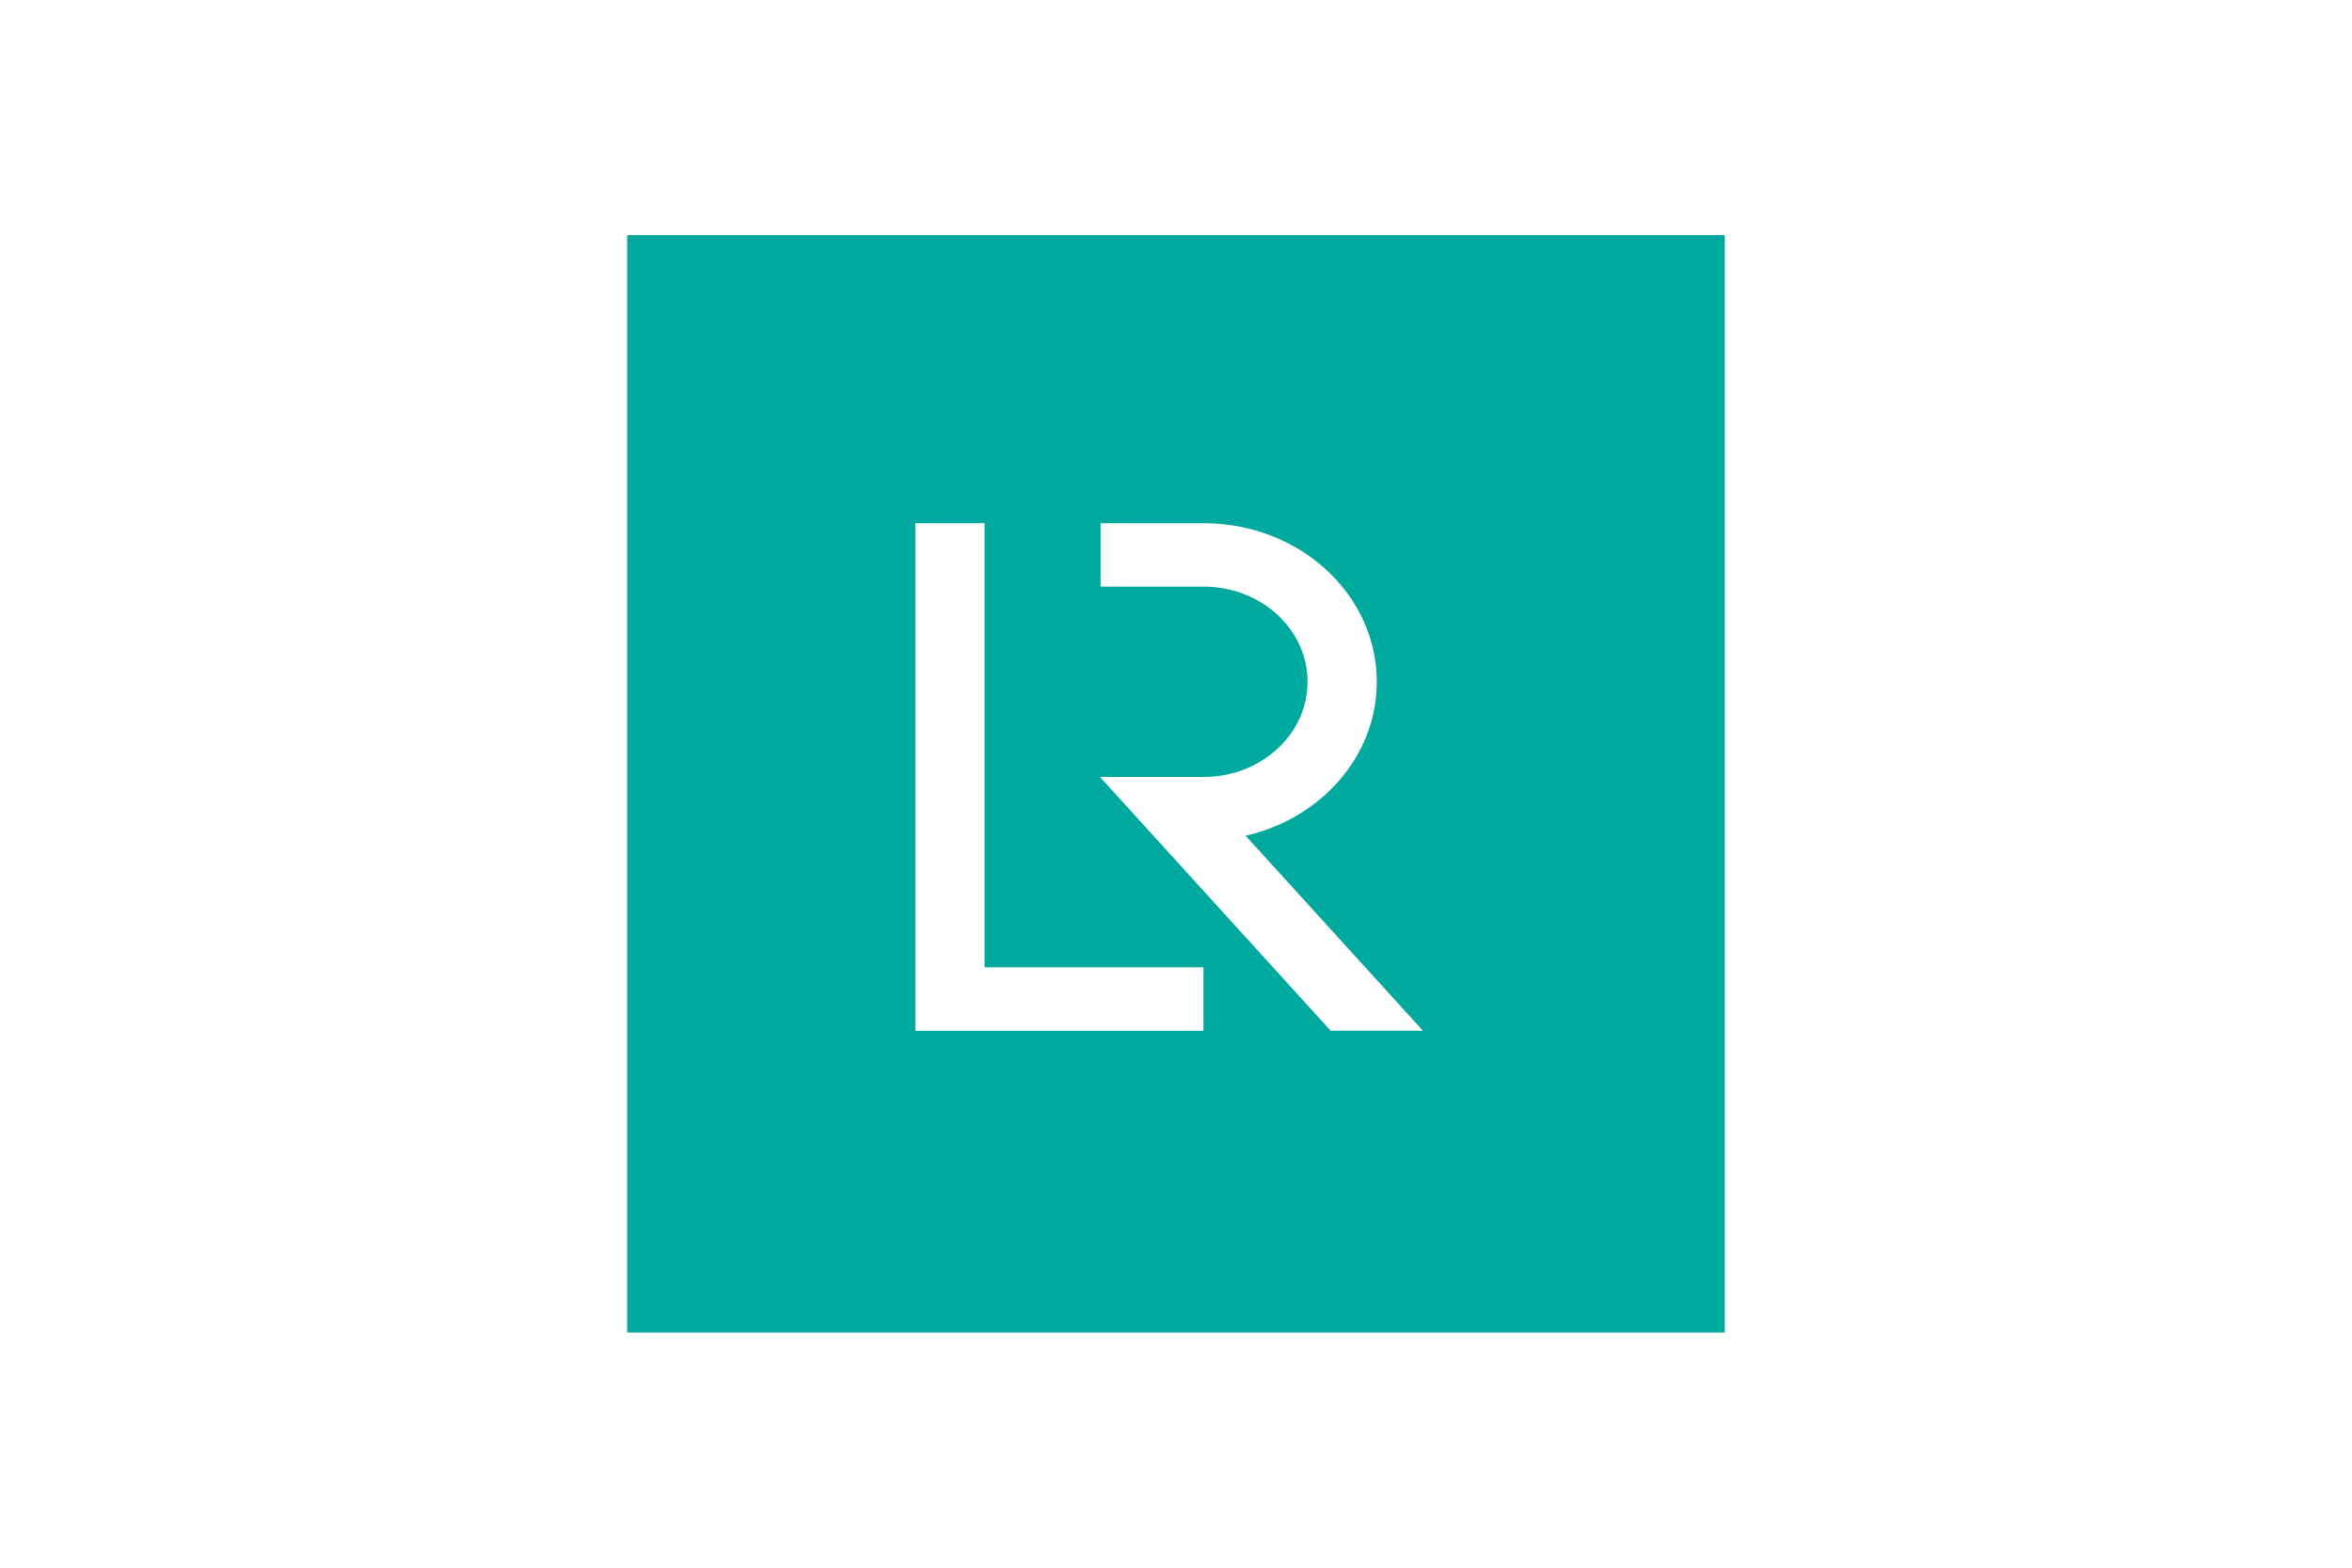 <?xml version="1.0" encoding="UTF-8"?>
<svg xmlns="http://www.w3.org/2000/svg" id="Layer_1" data-name="Layer 1" width="300" height="200" viewBox="0 0 300 200">
  <defs>
    <style>
      .cls-1 {
        fill: #00a99d;
        fill-rule: evenodd;
        stroke-width: 0px;
      }
    </style>
  </defs>
  <path class="cls-1" d="M220,30H80v140h140V30ZM116.75,66.75h8.83v56.66h27.92v8.09h-36.75v-64.75ZM140.3,99.12l29.43,32.38h11.77l-22.62-24.88c9.61-2.19,16.73-10.15,16.73-19.64,0-11.18-9.88-20.23-22.07-20.23h-13.16v8.09h13.16c7.31,0,13.24,5.44,13.24,12.14s-5.93,12.14-13.24,12.14h-13.24Z"></path>
</svg>
